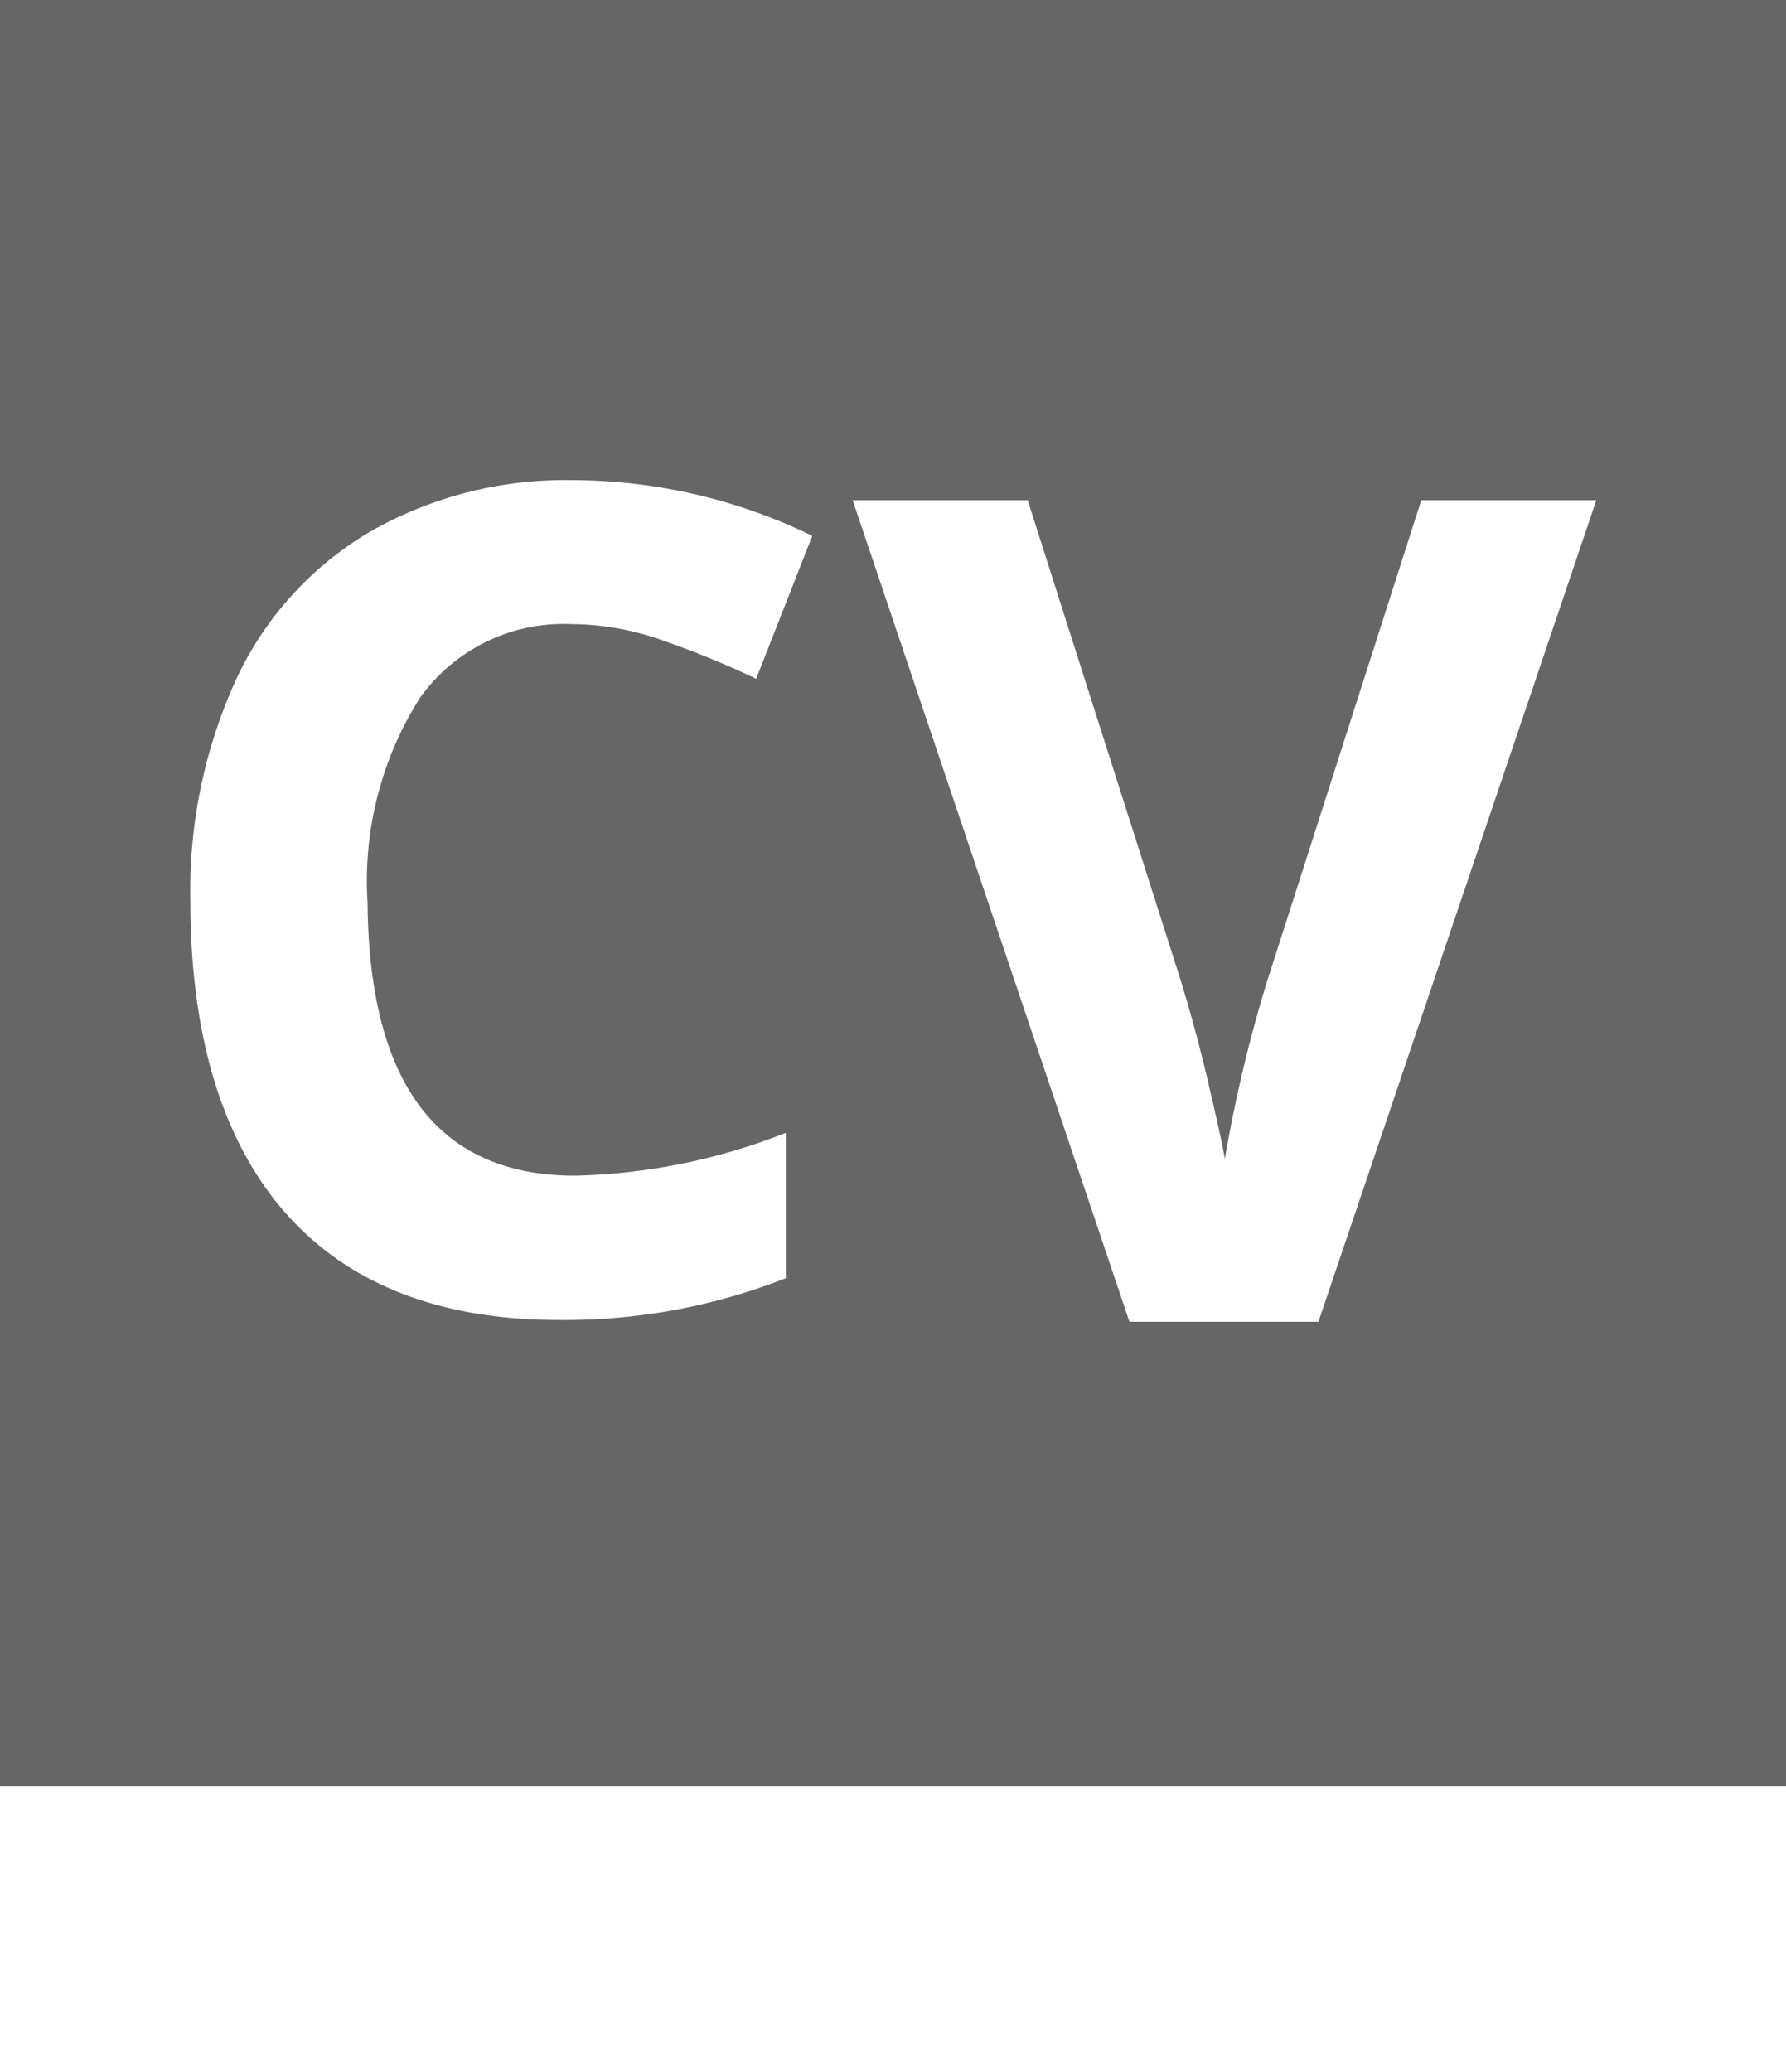 <svg id="Layer_1" data-name="Layer 1" xmlns="http://www.w3.org/2000/svg" viewBox="0 0 50 58"><defs><style>.cls-1{fill:#666;}</style></defs><title>s-icons</title><path class="cls-1" d="M0,0V50H50V0H0ZM16.1,32.91a17.09,17.09,0,0,0,5.9-1.2v4.07a16.94,16.94,0,0,1-6.35,1.17c-3.33,0-5.9-1-7.66-3S5.33,29,5.33,25.23A14.19,14.19,0,0,1,6.62,19a9.38,9.38,0,0,1,3.73-4.11A11,11,0,0,1,16,13.44,15.38,15.38,0,0,1,22.74,15L21.17,19a25.9,25.9,0,0,0-2.58-1.06A7.7,7.7,0,0,0,16,17.47a4.94,4.94,0,0,0-4.24,2.06,9.57,9.57,0,0,0-1.47,5.73C10.33,30.36,12.28,32.91,16.1,32.91ZM36.91,37H31.62L23.87,14h4.9l4.3,13.49c0.24,0.8.49,1.68,0.74,2.75s0.41,1.78.48,2.2a39.73,39.73,0,0,1,1.17-4.93L39.79,14h4.9Z"/></svg>